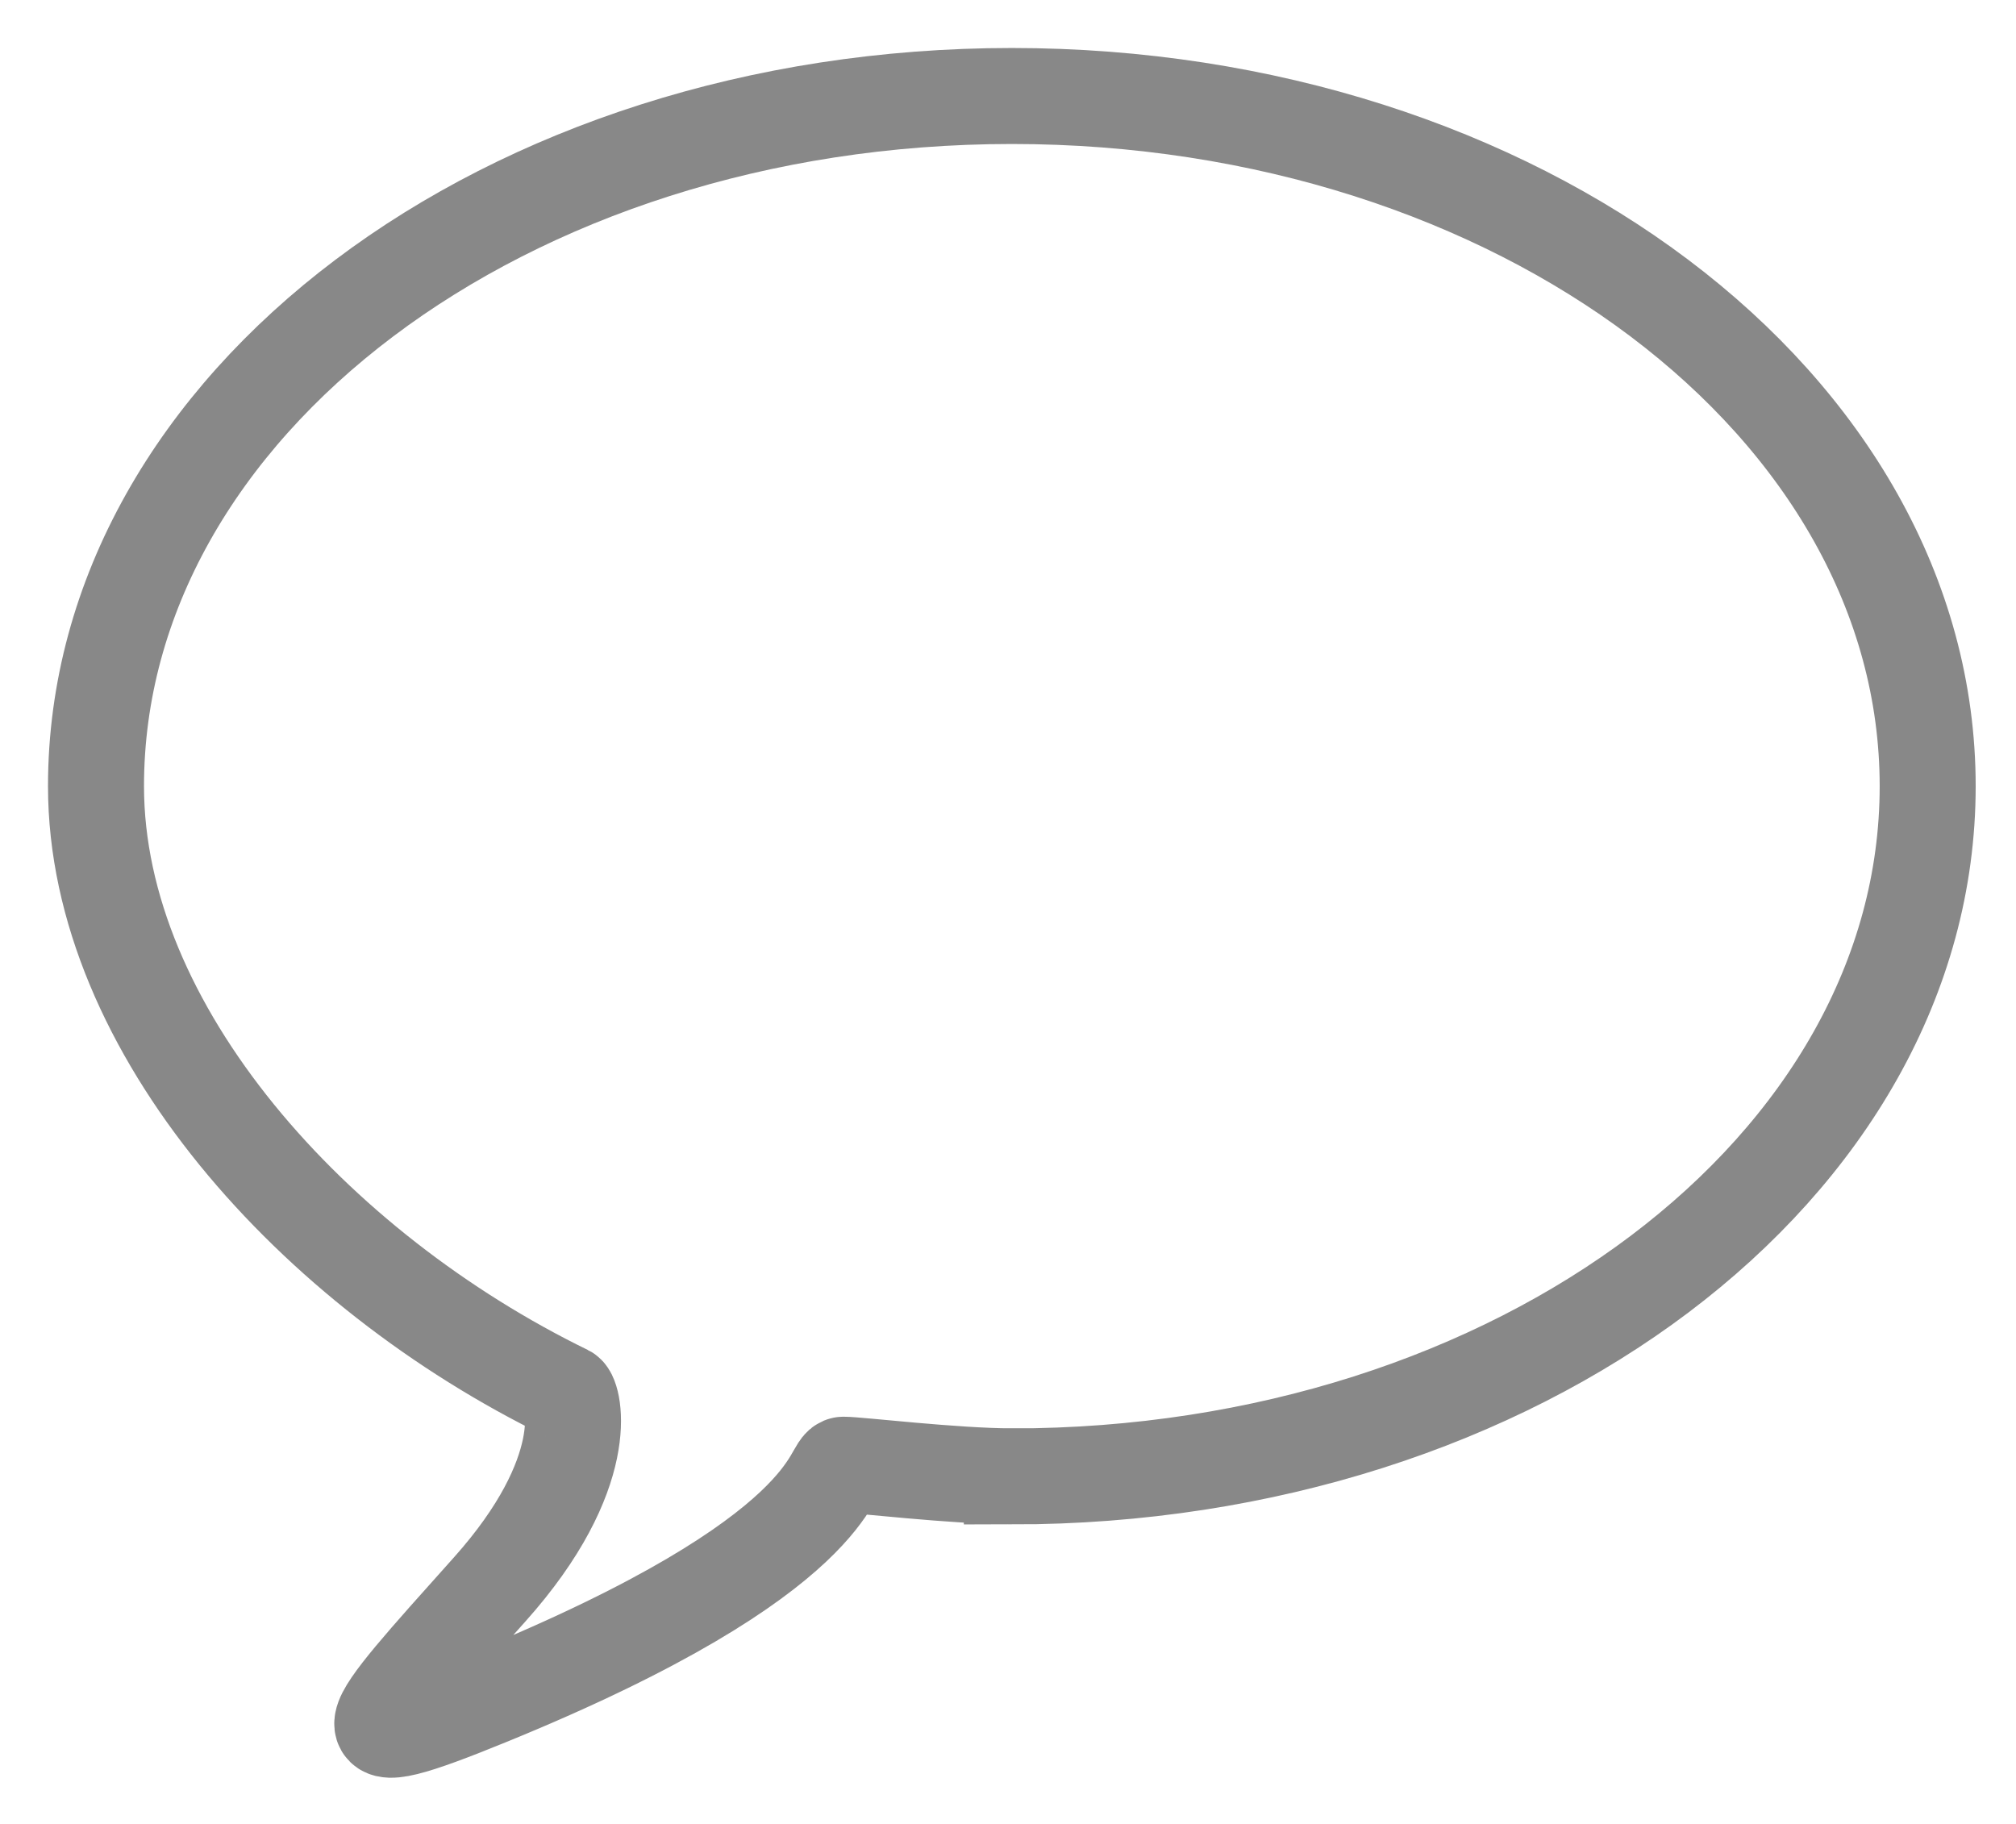 <svg xmlns="http://www.w3.org/2000/svg" width="21" height="19">
  <path fill="none" stroke="#888" d="M10.54 15.38c5.269 0 9.54-3.219 9.54-7.19 0-3.971-4.271-7.19-9.54-7.19S1 4.219 1 8.19c0 2.533 2.275 5.04 4.902 6.321.073.036.288.828-.802 2.047-1.359 1.519-1.617 1.781 0 1.12 3.664-1.498 3.536-2.42 3.687-2.42.152 0 1.154.121 1.753.121z"/>
</svg>
